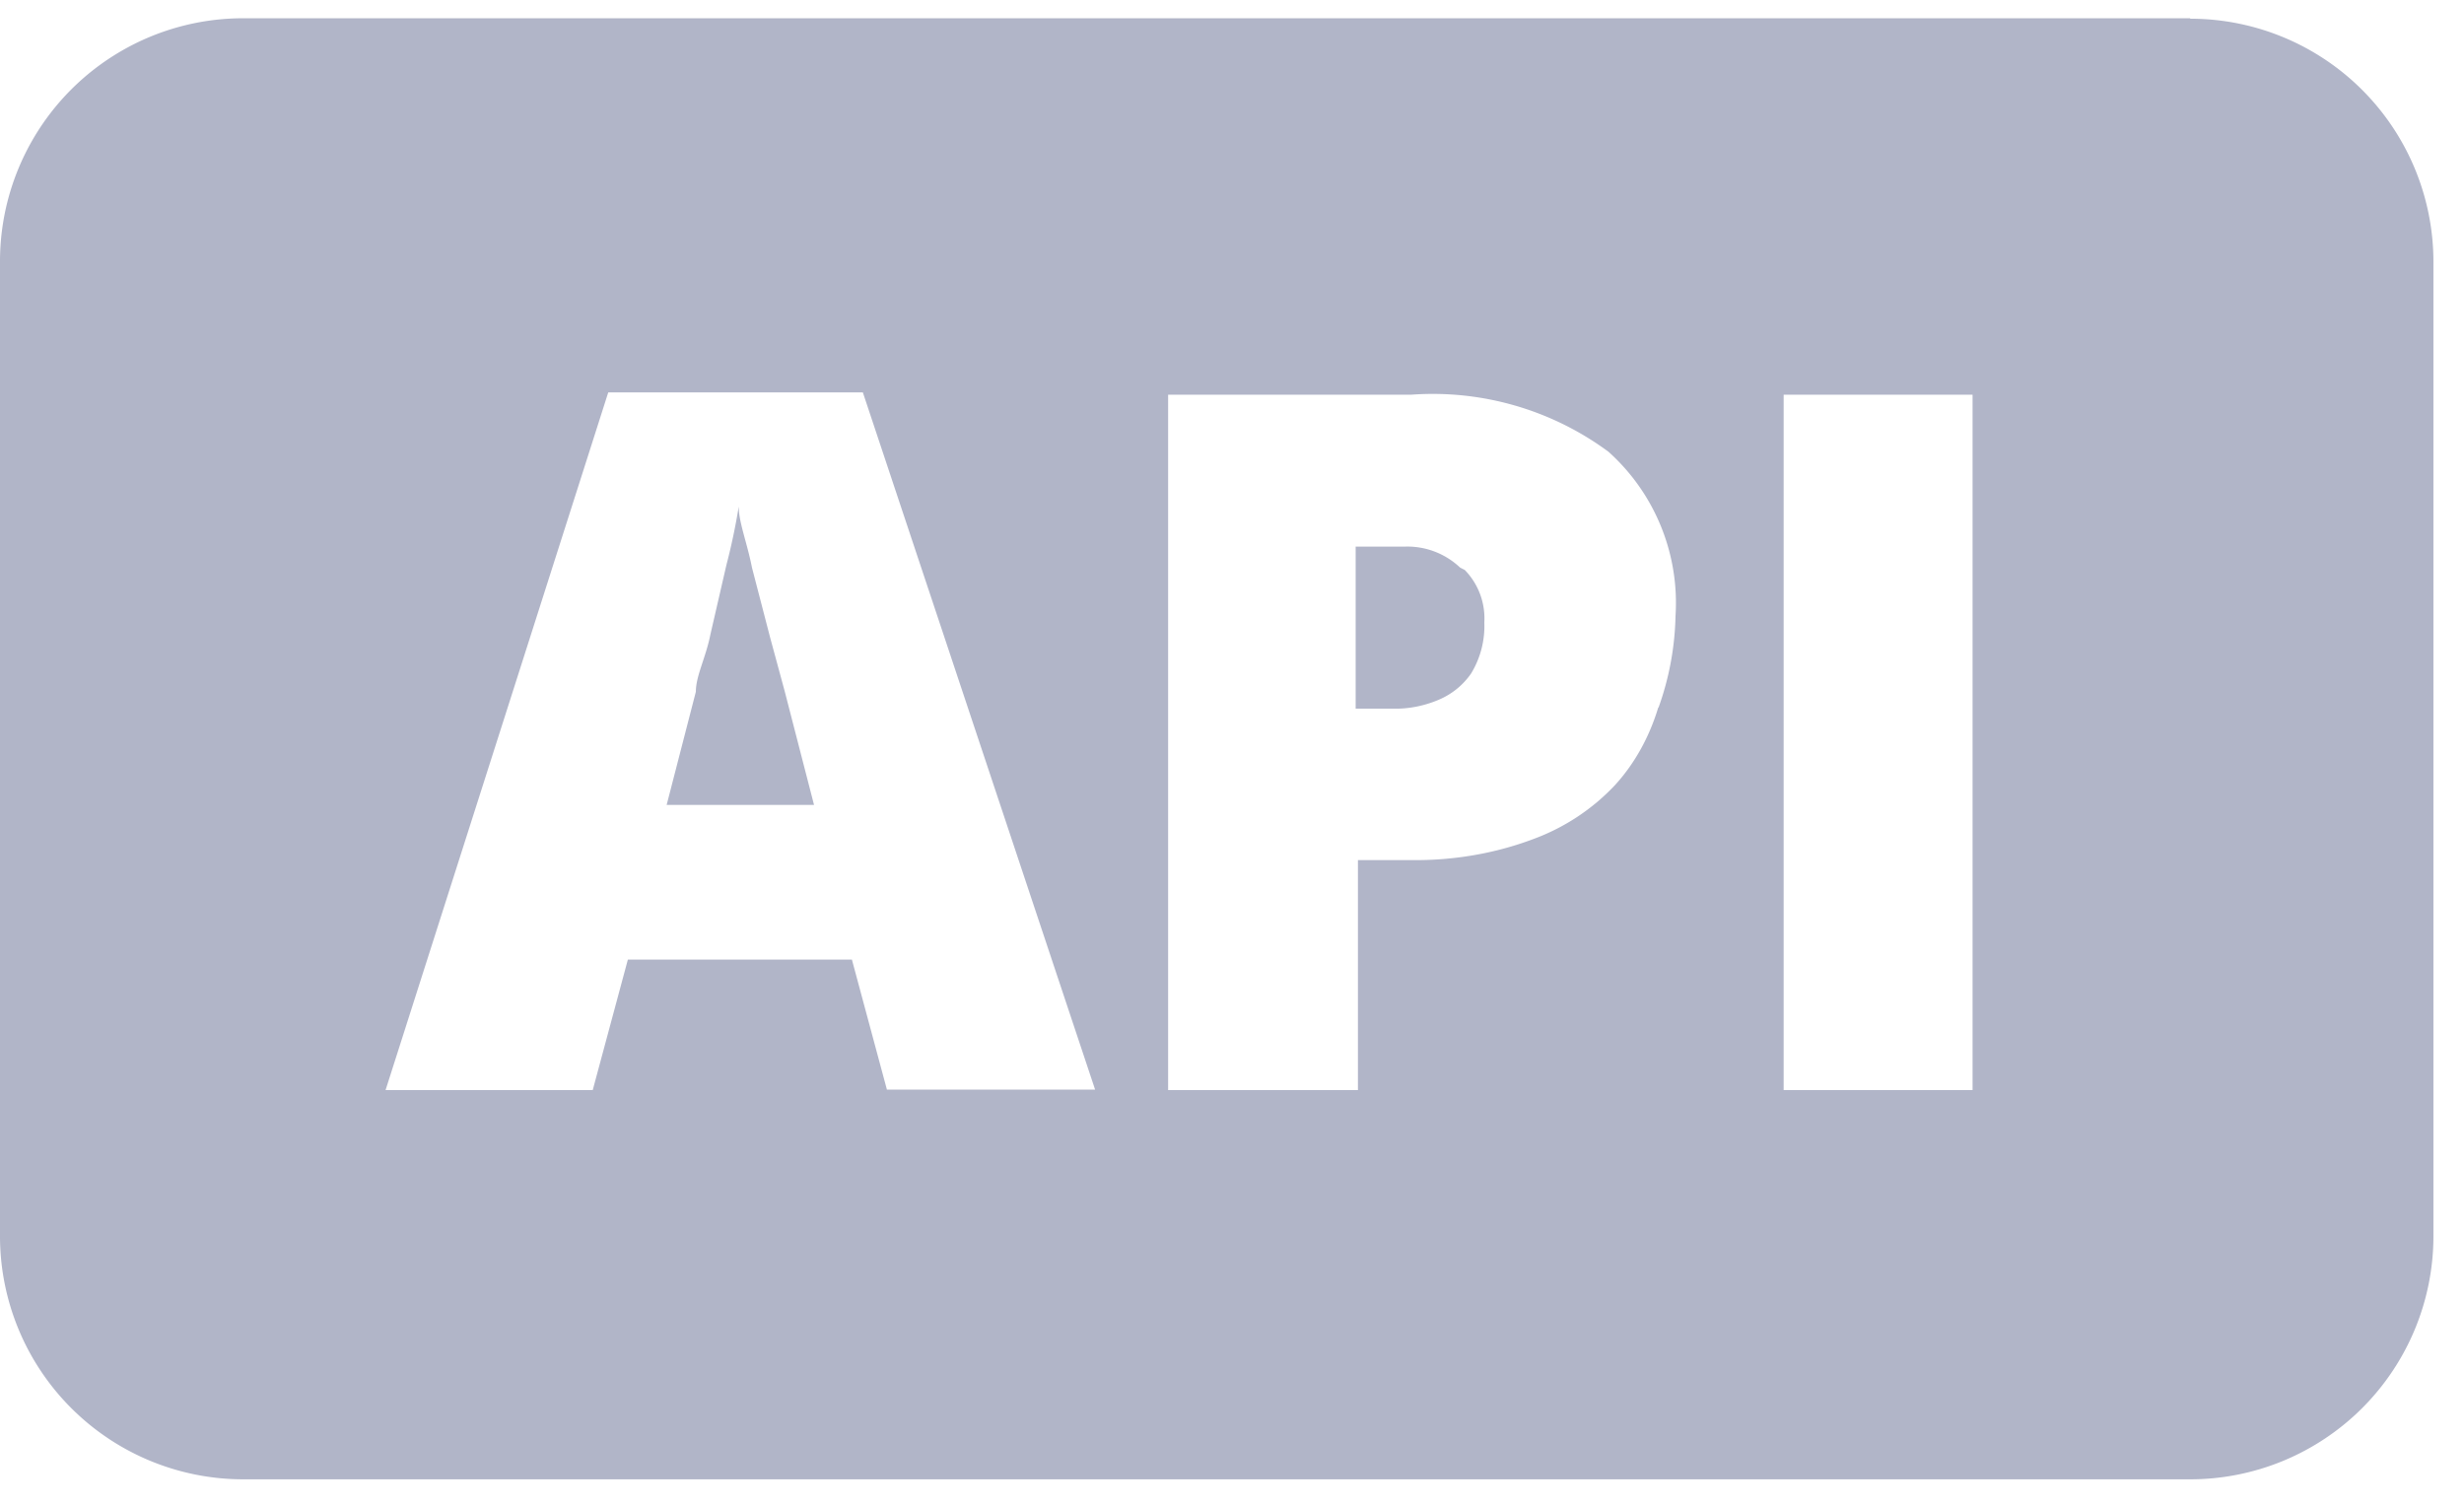 <svg xmlns="http://www.w3.org/2000/svg" width="54" height="33" fill="none" viewBox="0 0 54 33"><path fill="#B1B5C8" fill-rule="evenodd" d="M48 .4H5.33A5.33 5.33 0 0 0 0 5.75v21.34a5.33 5.33 0 0 0 5.33 5.33H48a5.33 5.33 0 0 0 5.33-5.33V5.74A5.33 5.33 0 0 0 48 .41ZM19.44 23.89l-.77-2.86h-4.91l-.77 2.86H8.45L13.33 8.6h5.58L24 23.88h-4.56Zm16.9-8.38c-.19.63-.51 1.22-.95 1.7-.5.53-1.11.93-1.79 1.18-.85.32-1.76.47-2.67.46h-1.17v5.04H25.6V8.65h5.33a6.48 6.48 0 0 1 4.32 1.25 4.45 4.45 0 0 1 1.47 3.6 6.3 6.3 0 0 1-.37 2Zm6.89 8.38h-4.14V8.65h4.14v15.23ZM17.2 15.16l.64 2.48h-3.23l.64-2.48c0-.35.22-.75.32-1.26l.35-1.52c.11-.42.2-.85.27-1.28 0 .35.18.78.29 1.34l.4 1.54.32 1.18Zm14.9-2.67a1.52 1.52 0 0 1 .43 1.15 2 2 0 0 1-.29 1.12c-.18.26-.43.46-.72.58-.31.13-.65.2-.99.19h-.82v-3.55h1.06a1.68 1.68 0 0 1 1.23.46l.1.05Z" clip-rule="evenodd"></path></svg>